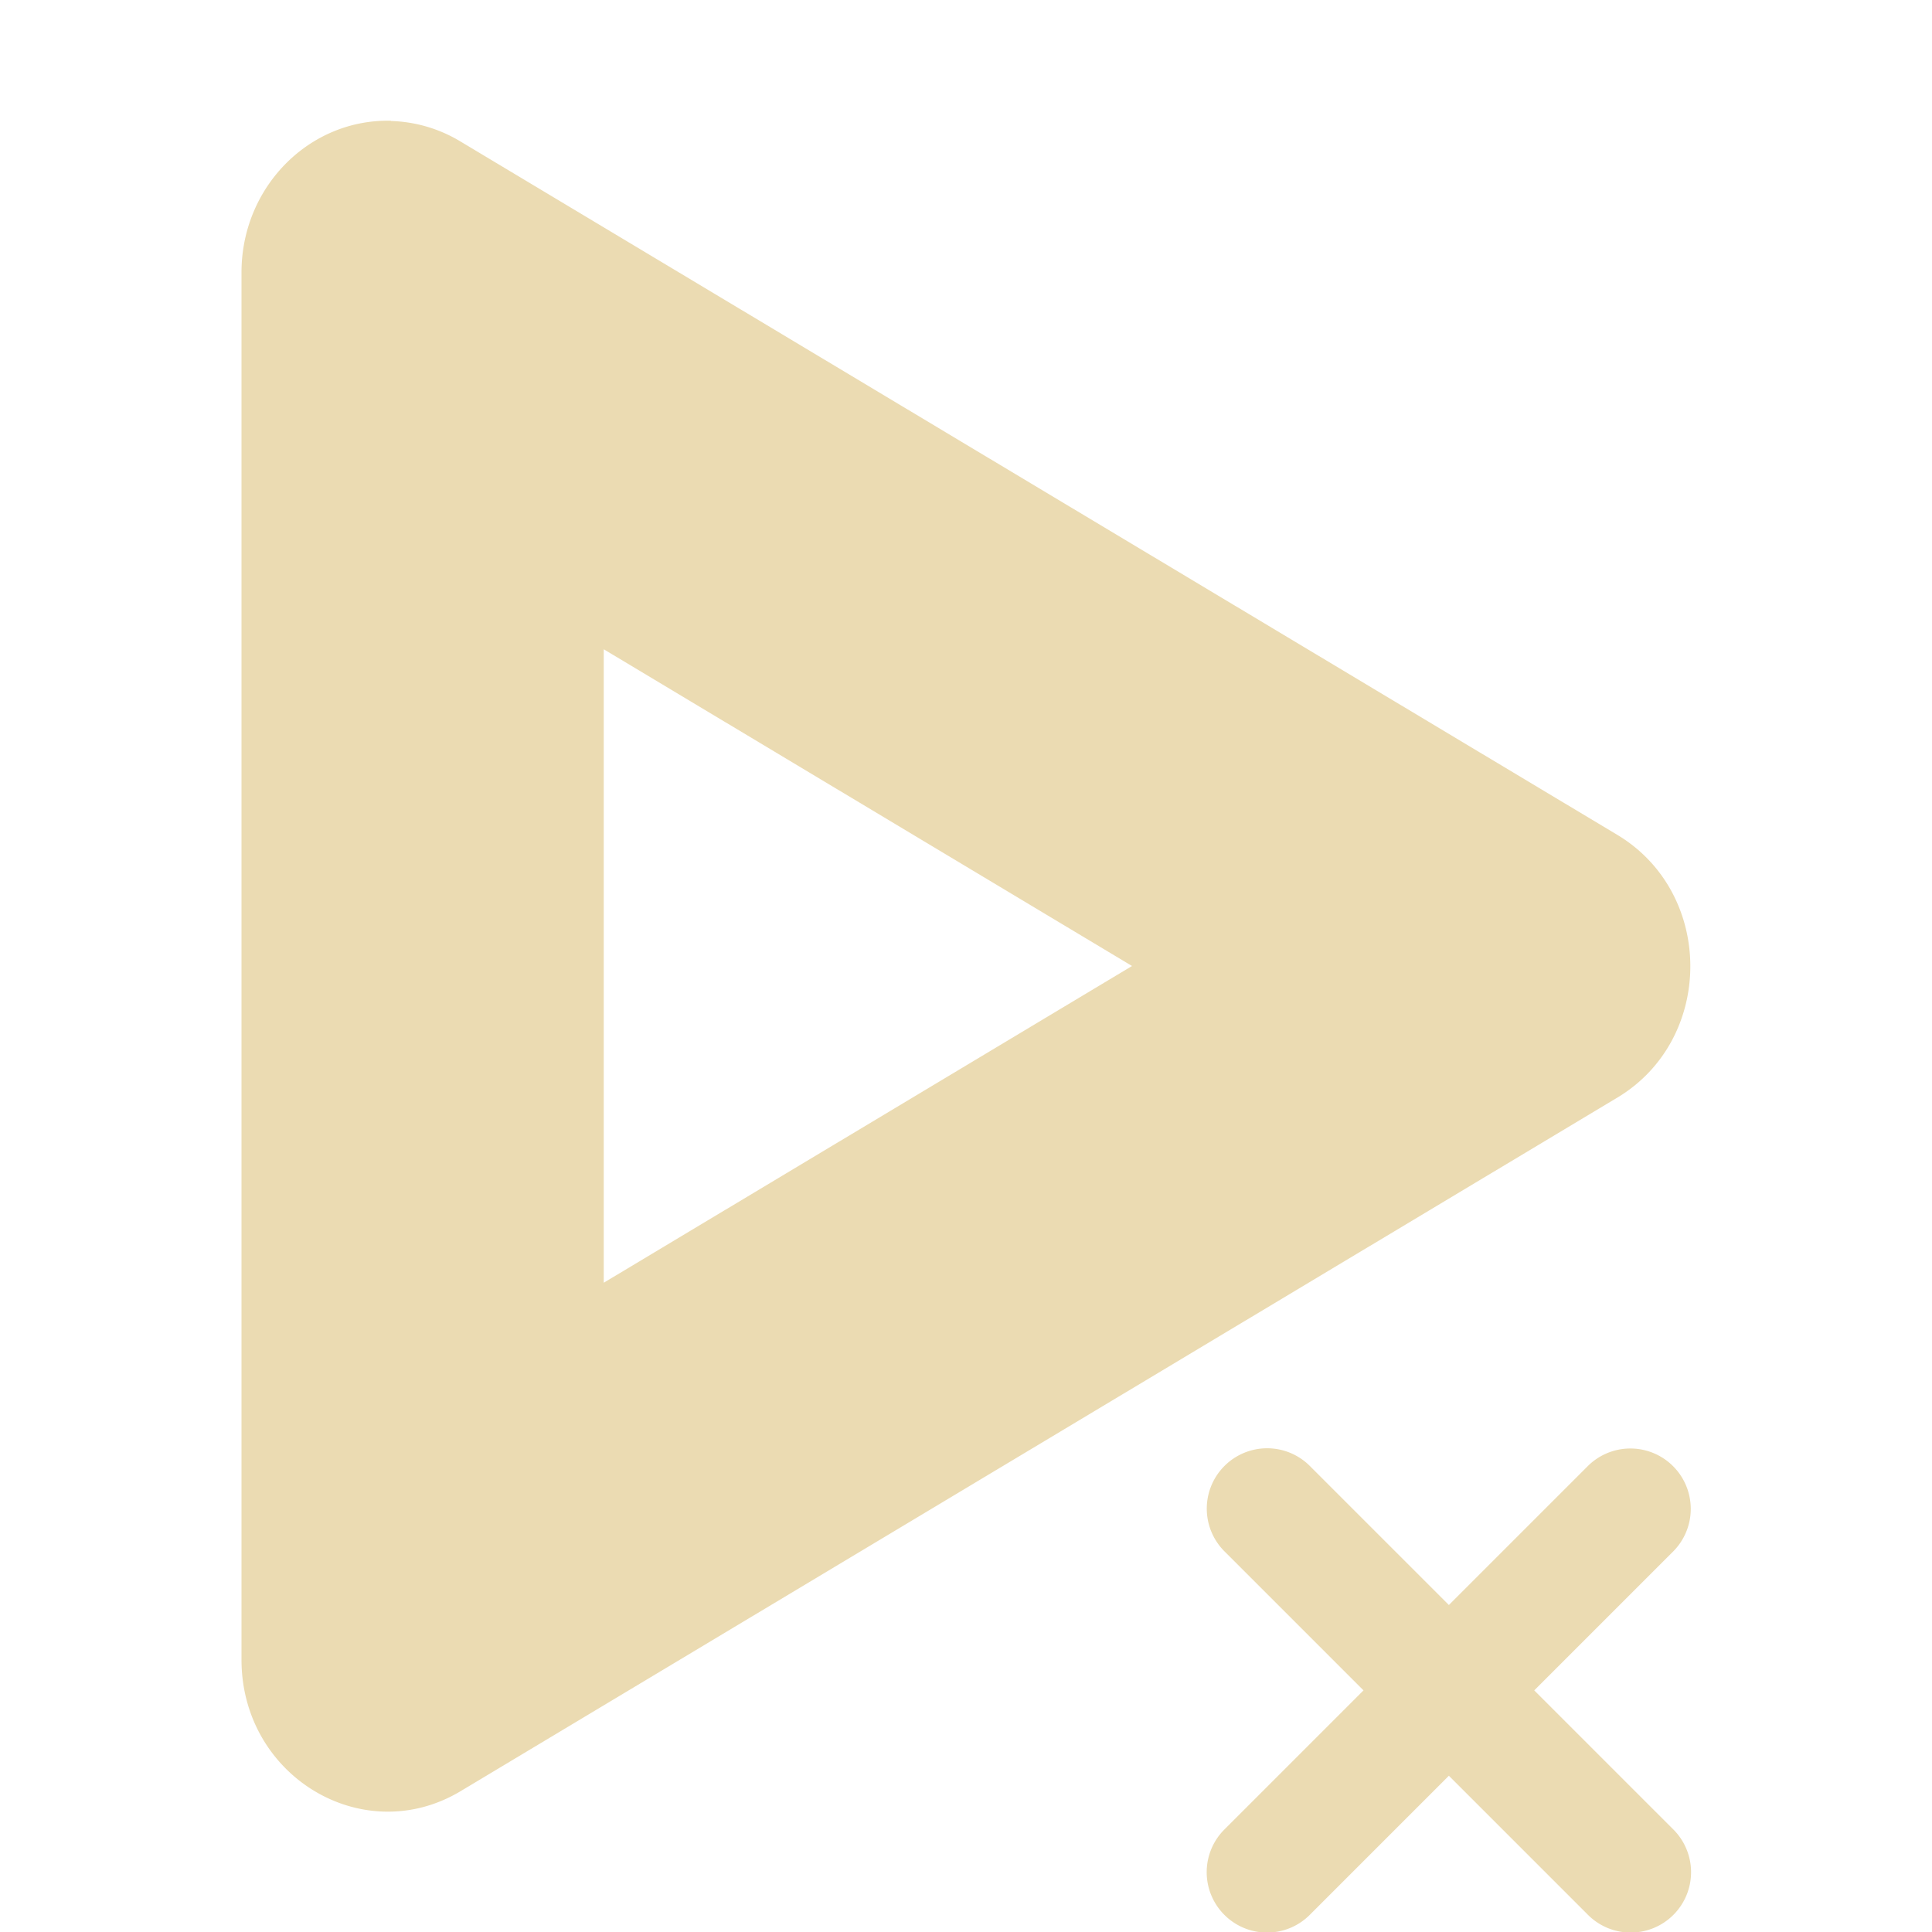 <svg width="16" height="16" version="1.1" xmlns="http://www.w3.org/2000/svg">
  <defs>
    <style id="current-color-scheme" type="text/css">.ColorScheme-Text { color:#ebdbb2; } .ColorScheme-Highlight { color:#458588; } .ColorScheme-NeutralText { color:#fe8019; } .ColorScheme-PositiveText { color:#689d6a; } .ColorScheme-NegativeText { color:#fb4934; }</style>
  </defs>
  <path class="ColorScheme-Text" d="m3.238 1c-0.679-0.016-1.238 0.551-1.238 1.256v11.49c9.351e-4 0.966 1.008 1.57 1.814 1.088l9.58-5.744c0.806-0.484 0.806-1.692 0-2.176l-9.58-5.742c-0.175-0.106-0.373-0.164-0.576-0.17zm1.762 4.377 4.375 2.623-4.375 2.623v-5.246zm5.494 6.617a0.5 0.5 0 0 0-0.348 0.859l1.146 1.146-1.146 1.146a0.5 0.5 0 1 0 0.707 0.707l1.146-1.146 1.146 1.146a0.5 0.5 0 1 0 0.707-0.707l-1.146-1.146 1.146-1.146a0.5 0.5 0 0 0-0.363-0.857 0.5 0.5 0 0 0-0.344 0.15l-1.146 1.146-1.146-1.146a0.5 0.5 0 0 0-0.359-0.152z" fill="currentColor"/>
</svg>
